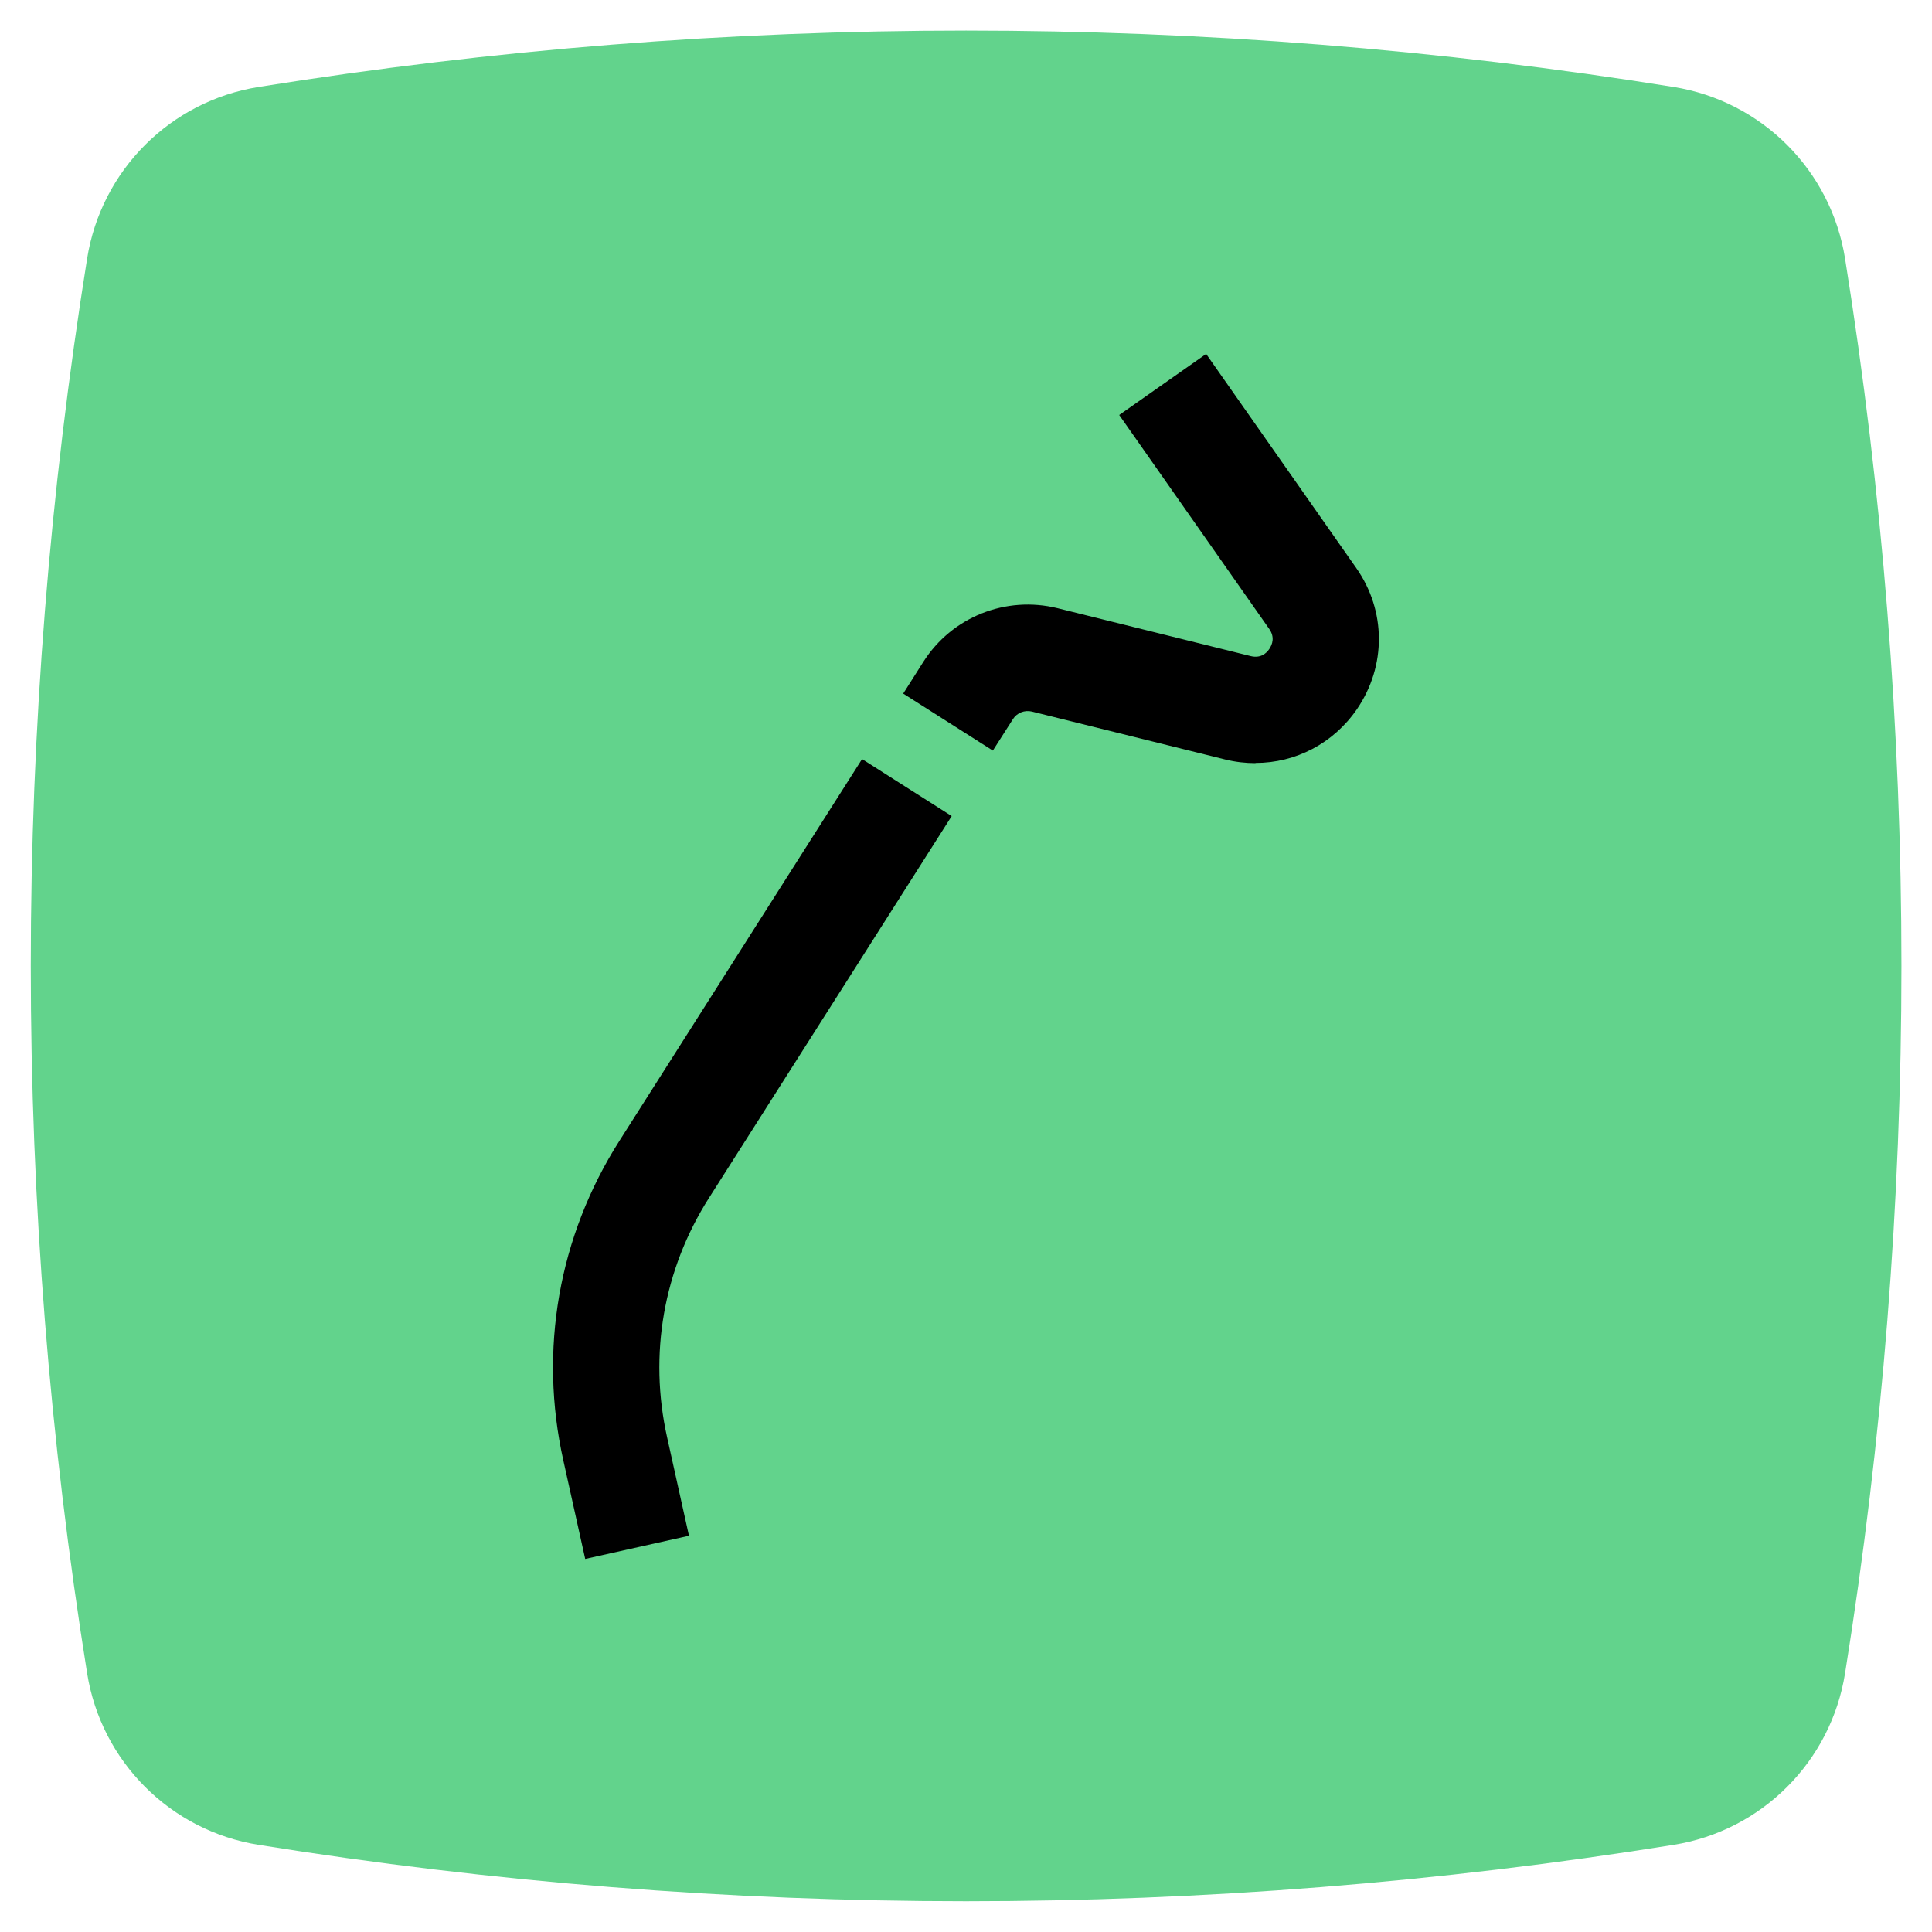 <?xml version="1.0" encoding="utf-8"?>
<svg xmlns="http://www.w3.org/2000/svg" viewBox="0 0 100 100">
  <defs>
    <style>.cls-1{fill:#62d38c;}</style>
  </defs>
  <g id="Layer_4">
    <path class="cls-1" d="M86.62,95.49h0c-24.26,3.89-48.98,3.89-73.23,0h0c-4.57-.73-8.15-4.31-8.88-8.88h0c-3.89-24.26-3.89-48.98,0-73.23h0c.73-4.57,4.31-8.15,8.88-8.88h0c24.26-3.89,48.98-3.89,73.23,0h0c4.57.73,8.15,4.31,8.88,8.88h0c3.89,24.26,3.89,48.98,0,73.23h0c-.73,4.57-4.31,8.15-8.88,8.88Z"/>
  </g>
  <g id="Layer_1">
    <path d="M64.98,39.5c-.52,0-1.04-.06-1.57-.19l-10-2.48c-.37-.09-.77.06-.98.39l-1.04,1.63-4.64-2.95,1.04-1.64c1.48-2.33,4.27-3.44,6.95-2.78l10,2.48c.5.12.8-.13.96-.37s.29-.61,0-1.03l-7.77-11.08,4.5-3.16,7.77,11.08c1.55,2.21,1.56,5.07.04,7.3-1.22,1.78-3.18,2.79-5.25,2.79Z"/>
    <path d="M30.29,80.69l-1.13-5.09c-1.28-5.72-.25-11.6,2.9-16.55l12.56-19.76,4.64,2.95-12.56,19.76c-2.36,3.71-3.13,8.11-2.17,12.4l1.13,5.09-5.37,1.2Z"/>
  </g>
</svg>
